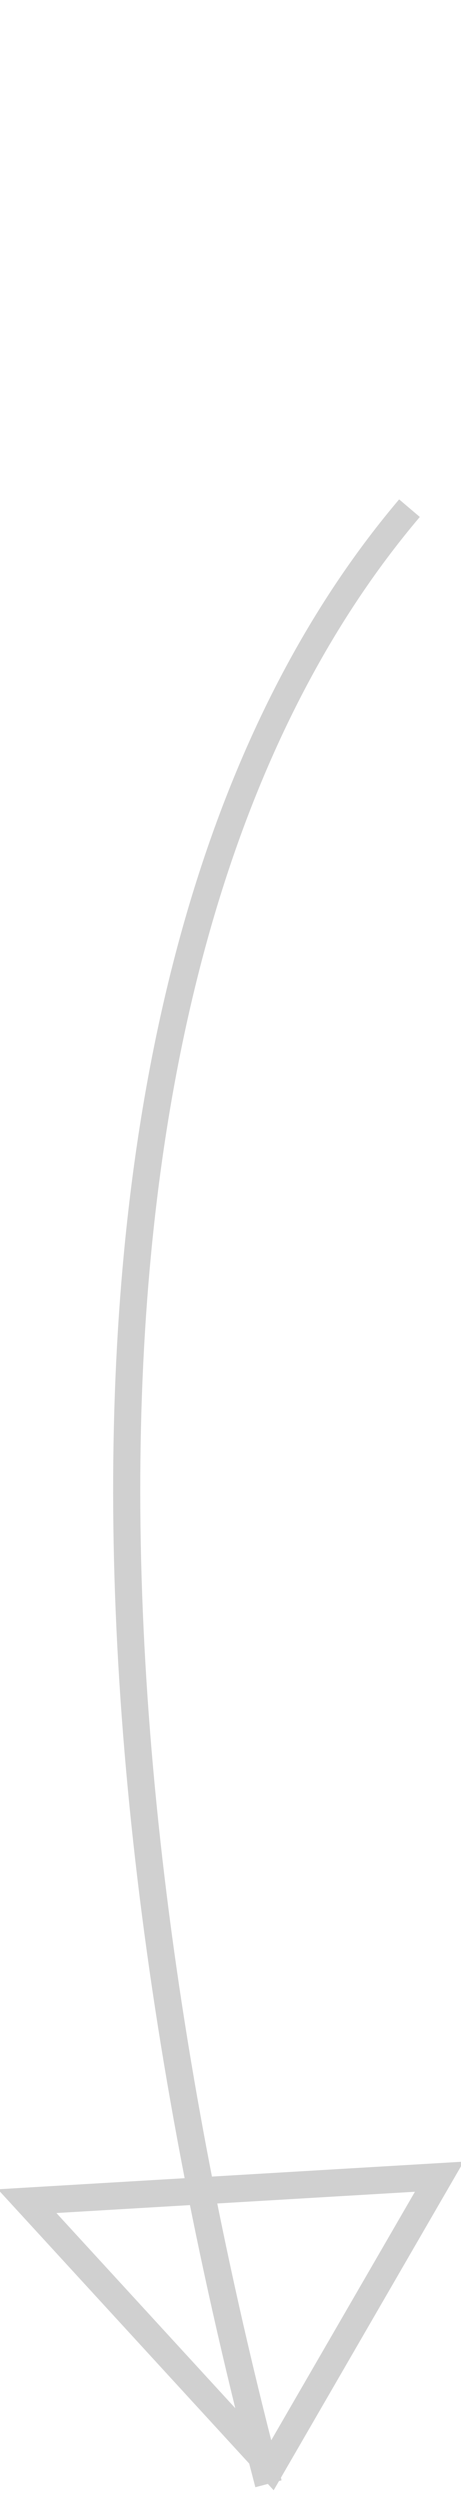 <svg xmlns="http://www.w3.org/2000/svg" xmlns:xlink="http://www.w3.org/1999/xlink" id="Livello_1" x="0px" y="0px" viewBox="0 0 17 92" style="enable-background:new 0 0 17 92;" xml:space="preserve">
<style type="text/css">
	.st0{fill:none;stroke:#D0D0D0;}
</style>
<title>arrow-top</title>
<desc>Created with Sketch.</desc>
<g id="arrow-top">
	
		<g id="Group-9" transform="translate(9, 46) scale(-1, -1) rotate(-180) translate(-9, -46) translate(1, -0)">
		<path id="Path-20" class="st0" d="M14.1,18.7C1.8,33.2,0.8,60.6,8.9,91.4"></path>
		<polygon id="Path-24" class="st0" points="15.2,80.1 9,90.8 0,81   "></polygon>
	</g>
</g>
</svg>